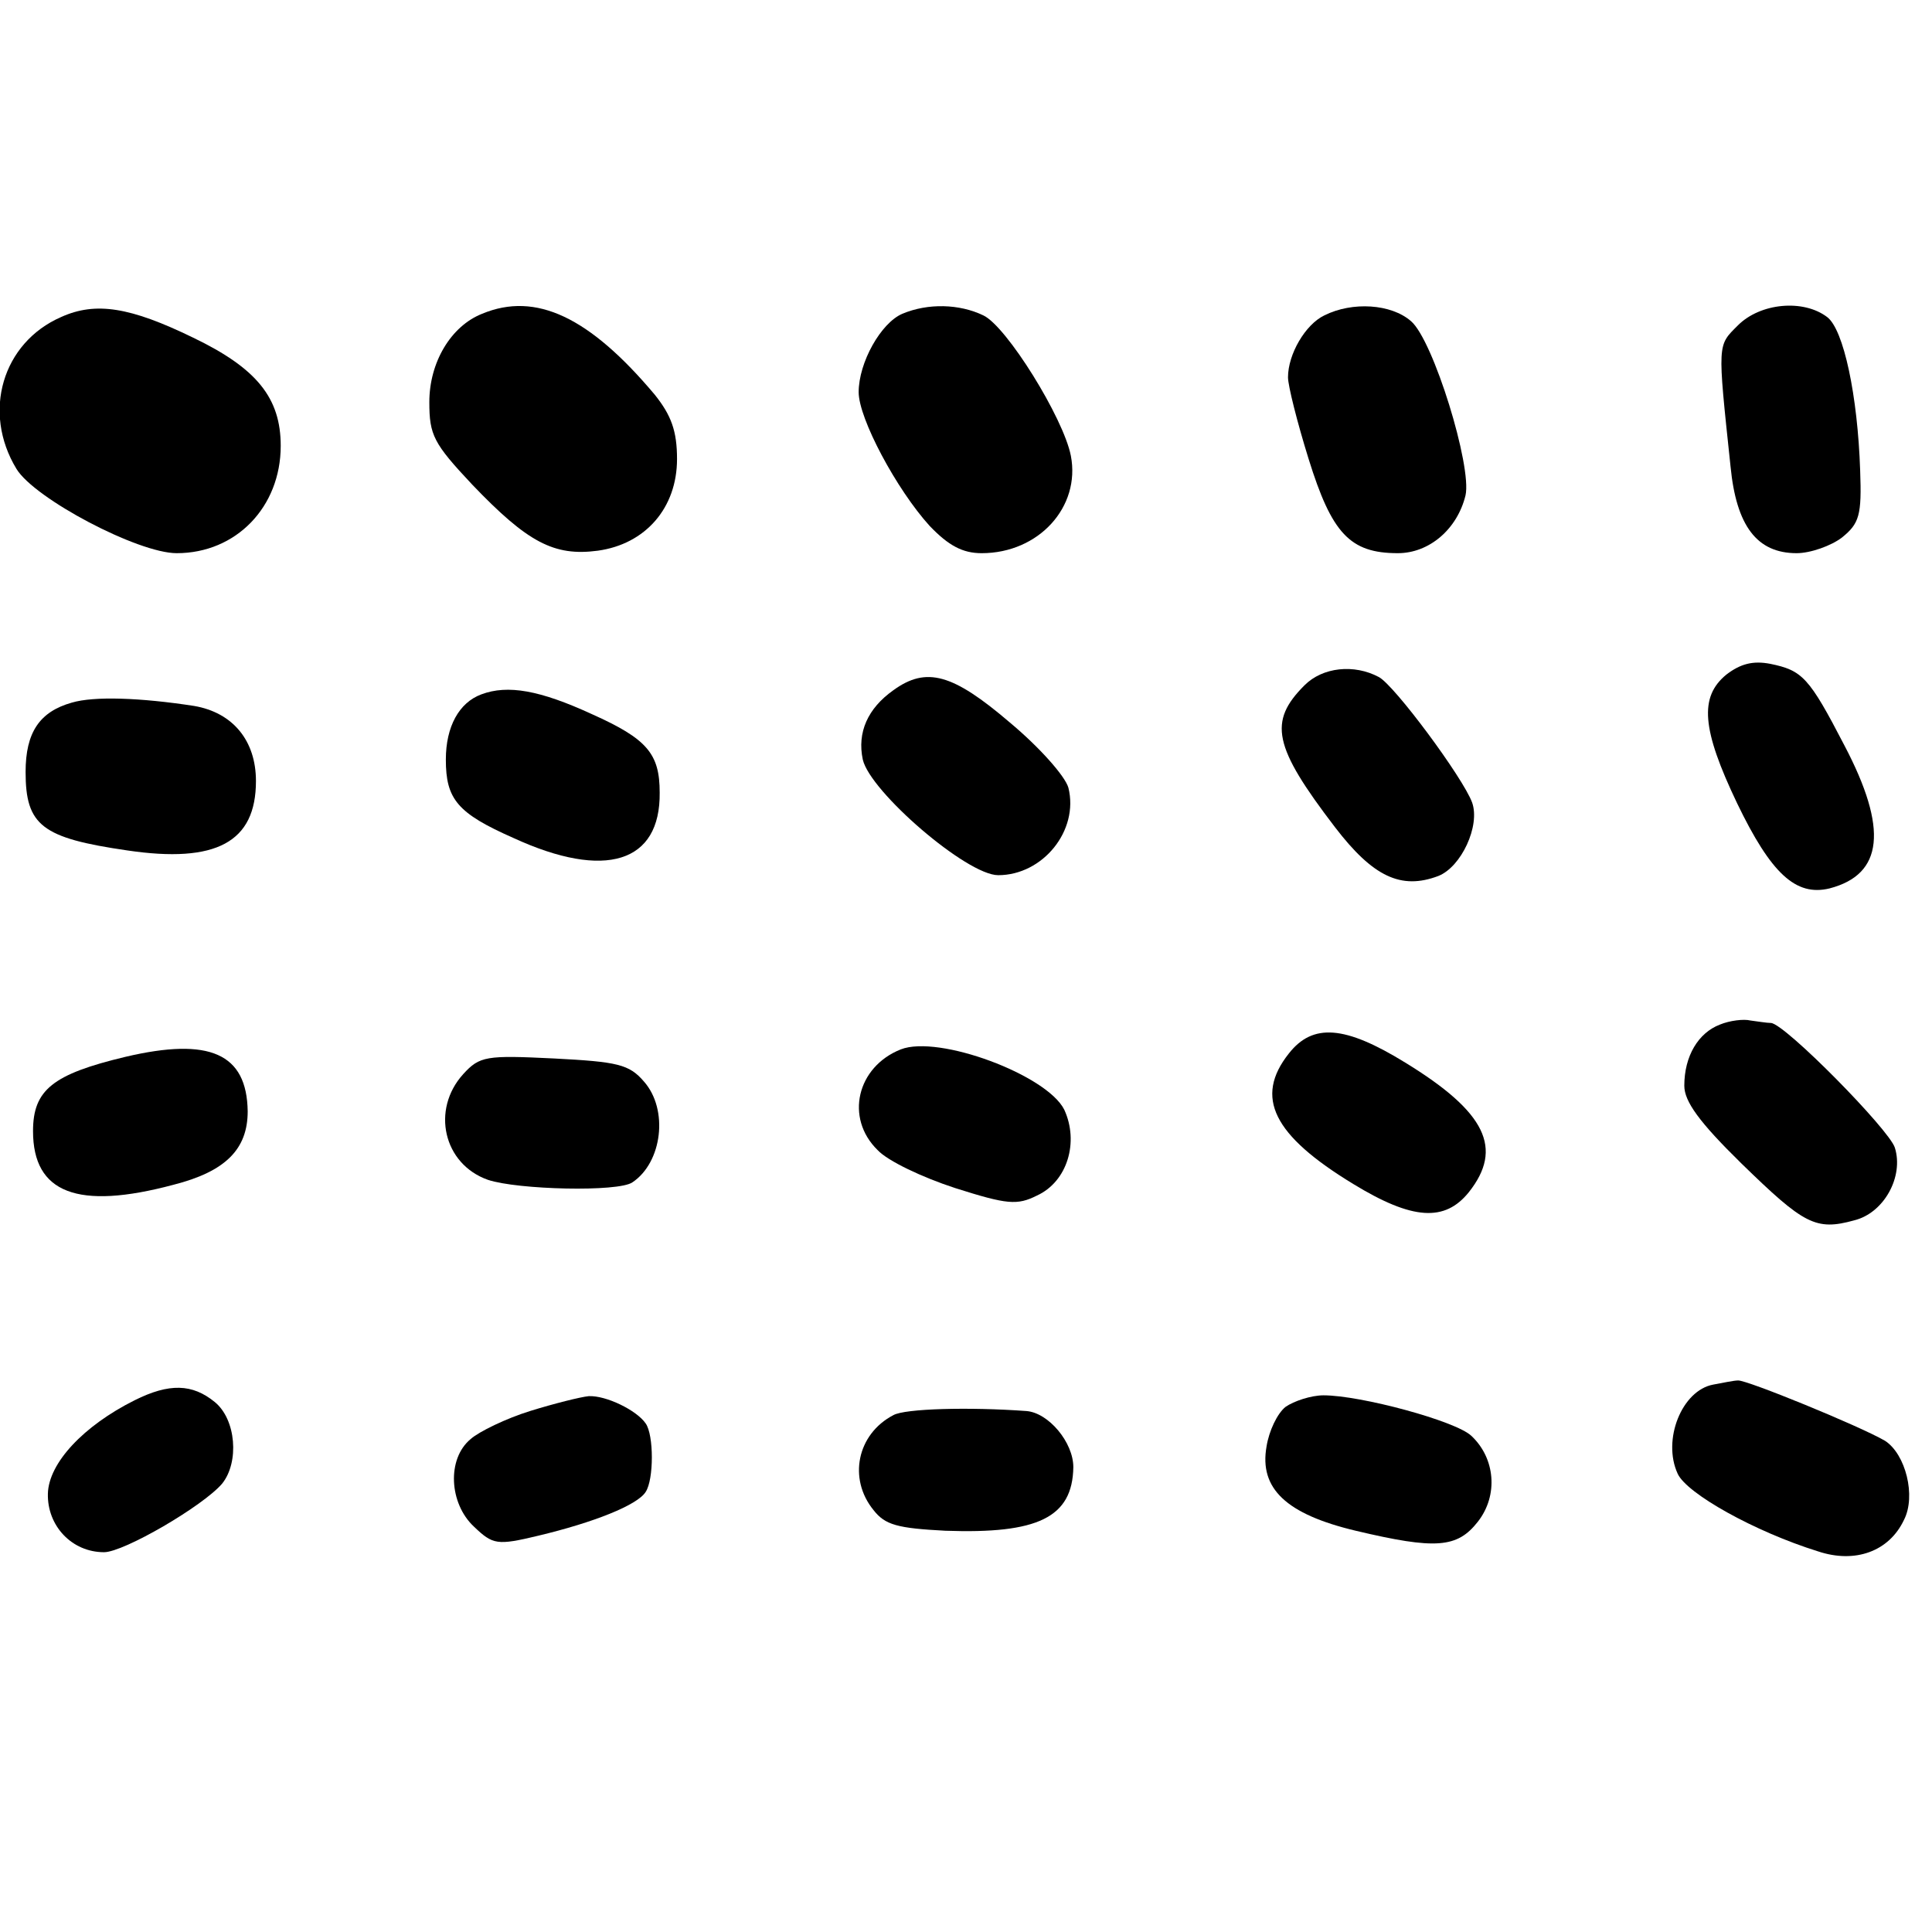<?xml version="1.0" standalone="no"?>
<!DOCTYPE svg PUBLIC "-//W3C//DTD SVG 20010904//EN"
 "http://www.w3.org/TR/2001/REC-SVG-20010904/DTD/svg10.dtd">
<svg version="1.0" xmlns="http://www.w3.org/2000/svg"
 width="234pt" height="234pt" viewBox="0 0 234 234"
 preserveAspectRatio="xMidYMid meet">
<g transform="translate(0,234) scale(0.1,-0.1)"
fill="#000000" stroke="none">
<path d="M74 1956 c-71 -31 -96 -115 -54 -184 22 -36 147 -102 194 -102 72 0
126 56 126 130 0 58 -29 94 -106 131 -76 37 -118 44 -160 25z"/>
<path d="M584 1960 c-38 -15 -64 -59 -64 -107 0 -40 5 -50 52 -100 67 -70 99
-87 152 -80 58 8 96 52 96 111 0 34 -7 53 -27 78 -79 94 -144 125 -209 98z"/>
<path d="M1093 1960 c-26 -11 -53 -59 -53 -95 0 -32 46 -118 86 -162 23 -24
40 -33 63 -33 69 0 120 56 108 118 -9 46 -78 157 -106 170 -29 14 -67 15 -98
2z"/>
<path d="M1604 1958 c-23 -11 -44 -47 -44 -75 0 -10 11 -54 25 -99 28 -90 50
-114 108 -114 38 0 72 29 82 70 8 35 -39 188 -66 211 -24 21 -71 24 -105 7z"/>
<path d="M2105 1946 c-25 -25 -25 -20 -9 -171 7 -72 32 -105 80 -105 17 0 42
9 55 19 21 17 24 27 22 81 -3 91 -20 171 -40 186 -29 22 -81 17 -108 -10z"/>
<path d="M2091 1523 c-33 -27 -30 -66 13 -156 41 -85 71 -113 112 -103 65 17
71 72 18 173 -43 83 -51 91 -90 99 -21 4 -36 0 -53 -13z"/>
<path d="M1580 1510 c-44 -44 -38 -74 37 -172 46 -60 80 -76 125 -59 28 11 51
61 41 89 -11 30 -94 142 -113 152 -30 16 -68 12 -90 -10z"/>
<path d="M1082 1504 c-31 -22 -44 -51 -37 -84 9 -39 126 -140 164 -140 54 0
98 54 85 106 -4 14 -35 49 -71 79 -69 59 -101 68 -141 39z"/>
<path d="M583 1499 c-27 -10 -43 -39 -43 -79 0 -48 14 -65 82 -95 111 -51 178
-30 177 55 0 47 -15 65 -82 95 -63 29 -102 36 -134 24z"/>
<path d="M87 1489 c-39 -11 -56 -36 -56 -84 0 -65 20 -80 123 -95 108 -16 156
10 156 84 0 49 -28 83 -75 91 -65 10 -121 12 -148 4z"/>
<path d="M2083 1099 c-26 -10 -43 -38 -43 -74 0 -19 18 -44 69 -94 76 -74 90
-82 137 -69 36 9 60 53 49 88 -7 22 -133 150 -150 151 -5 0 -17 2 -25 3 -8 2
-25 0 -37 -5z"/>
<path d="M1561 1064 c-42 -53 -19 -99 78 -158 72 -44 111 -46 140 -10 42 53
21 97 -77 157 -73 45 -112 48 -141 11z"/>
<path d="M152 1060 c-88 -21 -112 -40 -112 -90 0 -75 54 -96 170 -65 63 16 90
43 90 89 -1 70 -46 90 -148 66z"/>
<path d="M1091 1069 c-53 -21 -68 -83 -28 -122 12 -13 54 -33 94 -46 63 -20
75 -21 99 -9 37 17 51 65 33 104 -21 42 -152 91 -198 73z"/>
<path d="M561 1039 c-39 -43 -24 -109 30 -128 36 -12 158 -15 175 -3 36 24 44
88 14 122 -18 21 -32 24 -109 28 -82 4 -90 3 -110 -19z"/>
<path d="M2075 663 c-38 -7 -62 -67 -43 -108 11 -24 93 -70 170 -94 45 -15 86
0 104 38 15 29 2 80 -23 96 -31 18 -168 74 -178 73 -5 0 -19 -3 -30 -5z"/>
<path d="M163 644 c-62 -31 -104 -76 -105 -113 -1 -39 29 -71 68 -71 24 0 120
56 143 83 21 26 17 78 -9 99 -27 22 -55 23 -97 2z"/>
<path d="M642 631 c-29 -9 -62 -25 -72 -34 -29 -24 -26 -78 4 -106 23 -22 28
-23 78 -11 67 16 120 37 130 53 10 15 10 69 0 83 -11 16 -48 34 -69 33 -10 -1
-42 -9 -71 -18z"/>
<path d="M1557 636 c-10 -8 -20 -29 -23 -48 -9 -51 24 -82 108 -102 97 -23
123 -21 148 11 25 32 21 77 -8 104 -19 18 -134 49 -179 49 -15 0 -36 -7 -46
-14z"/>
<path d="M1082 626 c-44 -23 -55 -77 -24 -115 14 -18 29 -22 87 -25 112 -4
154 16 155 77 0 30 -30 66 -57 68 -69 5 -147 3 -161 -5z"/>
</g>
</svg>
